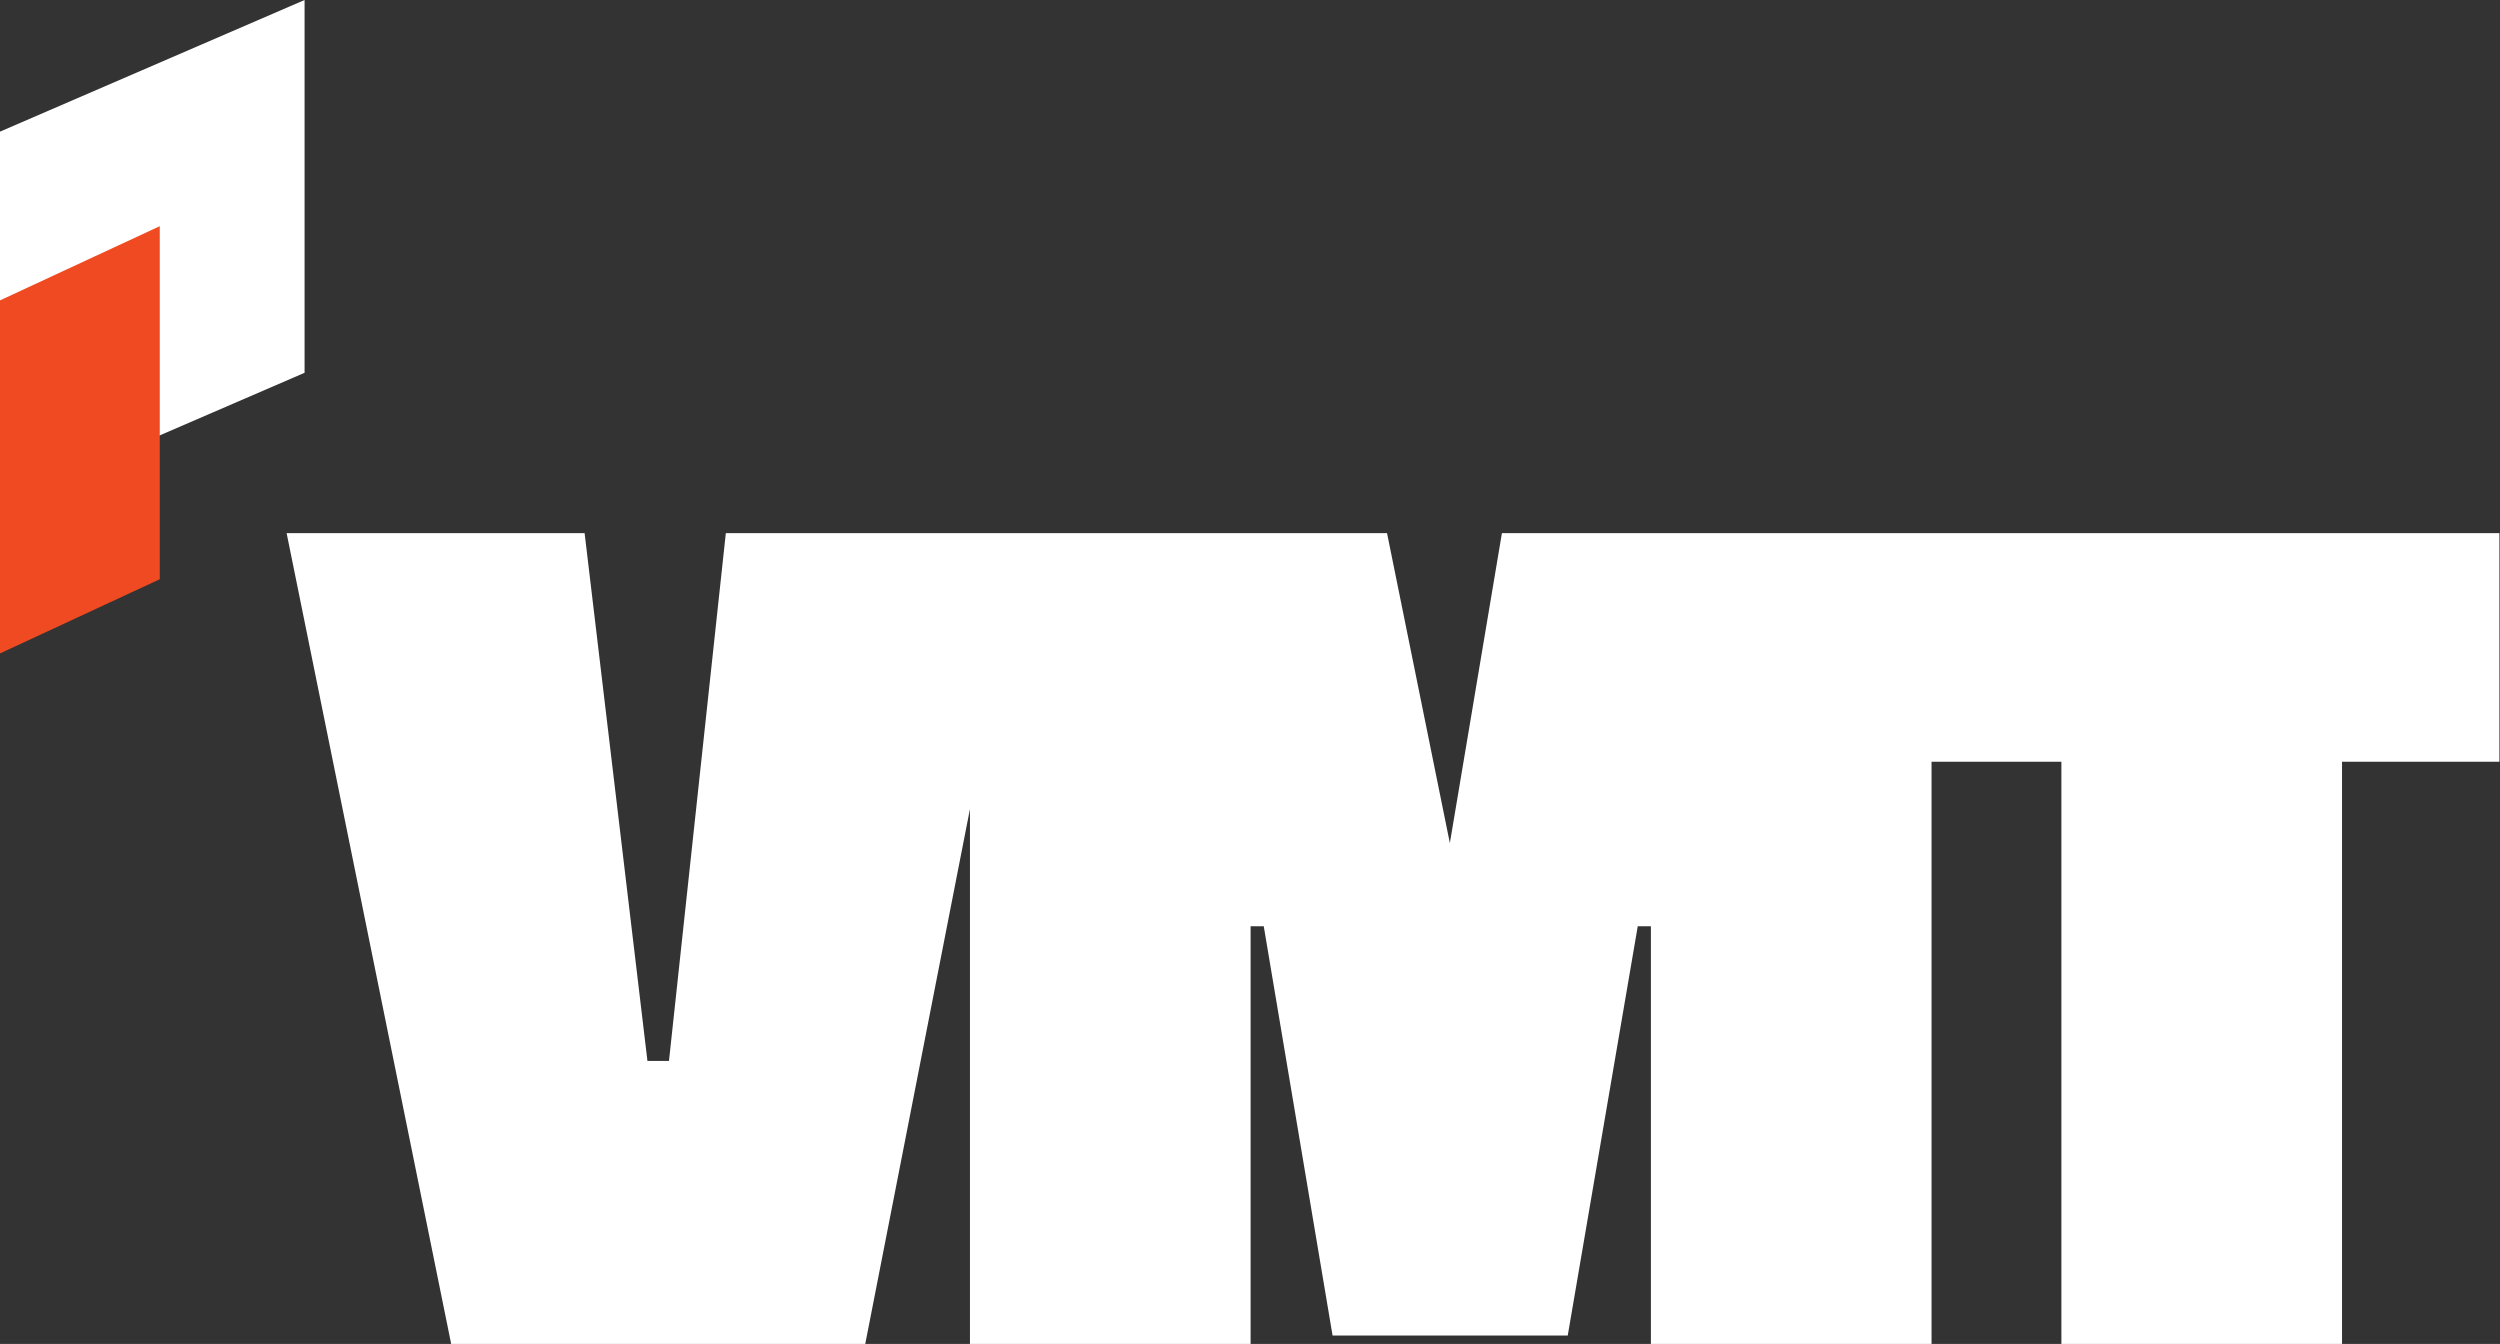 <svg xmlns="http://www.w3.org/2000/svg" xmlns:xlink="http://www.w3.org/1999/xlink" width="417.8" height="224.6" viewBox="0 0 417.8 224.6">
	<rect x="0" y="0" width="417.8" height="224.6" fill="#333333" stroke="none"/>
	<style type="text/css">
		.st0{fill:#fff;}
		.st1{fill:#F04A23;}
	</style>

	<polygon id="rect10195" class="st0" points="0,22 50.9,0 50.9,62.3 0,84.3 "/>
	<polygon id="rect10197" class="st1" points="0,50.2 26.7,37.8 26.7,96.8 0,109.2 "/>
	<path id="path4781" class="st0" d="M47.9,89.1l27.5,135.5h69.2l17.5-89.4v89.4H209v-69.8h2.2l11.5,68.4H262l11.7-68.4h2.2v69.8h46.9 v-97.3h21.7v97.3h46.9v-97.3h26.3V89.1h-94.9h-6.2h-65.6l-8.7,51.8l-10.5-51.8h-60.8h-9h-40.7l-9.5,88.2h-3.6L97.7,89.1H47.9z"/>
</svg>